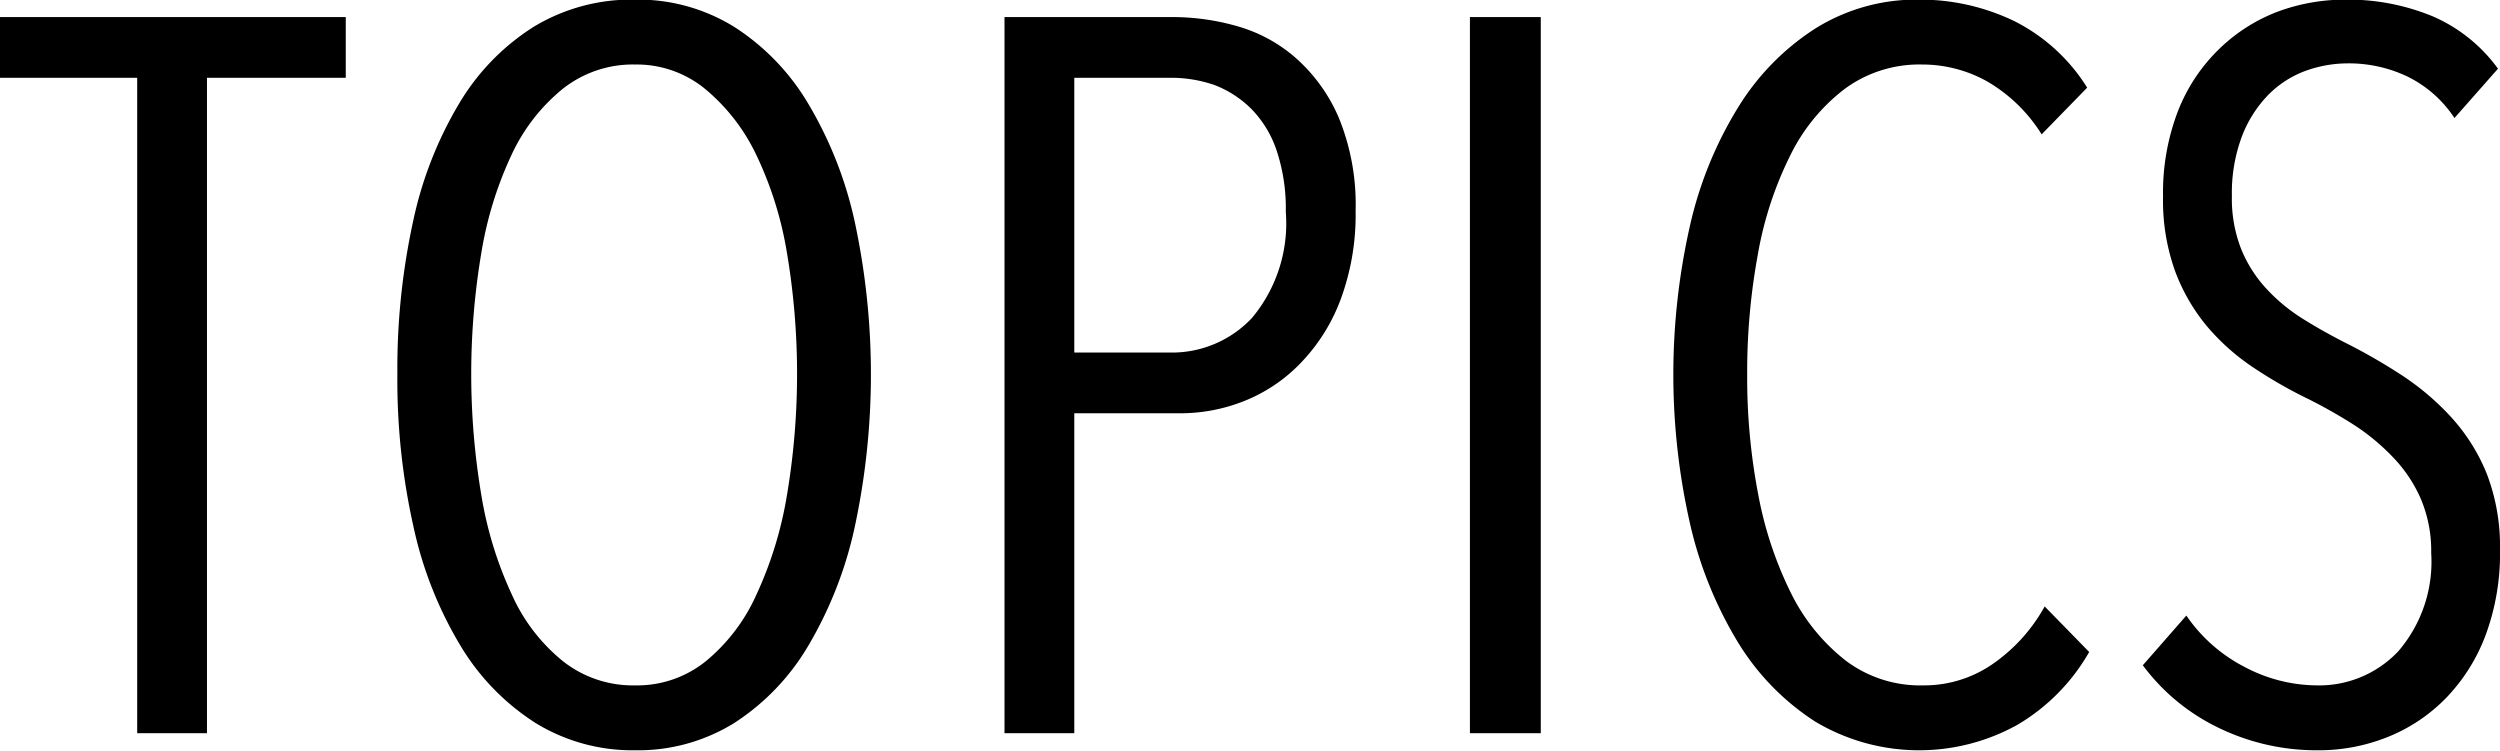 <svg xmlns="http://www.w3.org/2000/svg" width="65.876" height="19.78" viewBox="0 0 65.876 19.78">
  <defs>
    <style>
      .cls-1 {
        fill-rule: evenodd;
      }
    </style>
  </defs>
  <path id="title_topics" class="cls-1" d="M615.423,6427.08v-1.6H606.3v1.6h3.627v17.27h1.839v-17.27h3.653Zm13.411,3.79a10.386,10.386,0,0,0-1.226-3.11,6.078,6.078,0,0,0-1.946-2.02,4.813,4.813,0,0,0-2.613-.72,4.974,4.974,0,0,0-2.68.72,6.037,6.037,0,0,0-1.96,2.02,10.173,10.173,0,0,0-1.213,3.11,18.2,18.2,0,0,0-.413,4.01,17.668,17.668,0,0,0,.427,4.04,10.287,10.287,0,0,0,1.239,3.13,6.182,6.182,0,0,0,1.973,2.03,4.88,4.88,0,0,0,2.627.72,4.813,4.813,0,0,0,2.613-.72,6.113,6.113,0,0,0,1.946-2.03,10.516,10.516,0,0,0,1.226-3.13A19.184,19.184,0,0,0,628.834,6430.87Zm-1.786,7.21a10.1,10.1,0,0,1-.8,2.61,4.825,4.825,0,0,1-1.333,1.76,2.881,2.881,0,0,1-1.866.64,2.974,2.974,0,0,1-1.907-.64,4.743,4.743,0,0,1-1.346-1.76,10.061,10.061,0,0,1-.8-2.61,19.25,19.25,0,0,1,0-6.39,9.786,9.786,0,0,1,.8-2.59,4.881,4.881,0,0,1,1.346-1.73,2.974,2.974,0,0,1,1.907-.64,2.841,2.841,0,0,1,1.839.64,5.094,5.094,0,0,1,1.347,1.73,9.528,9.528,0,0,1,.813,2.59A19.25,19.25,0,0,1,627.048,6438.08Zm14.545-9.94a4.422,4.422,0,0,0-1.134-1.58,3.988,3.988,0,0,0-1.546-.84,6.187,6.187,0,0,0-1.68-.24h-4.452v18.87h1.839v-8.43h2.773a4.553,4.553,0,0,0,1.747-.34,4.232,4.232,0,0,0,1.479-1.02,4.84,4.84,0,0,0,1.027-1.66,6.421,6.421,0,0,0,.387-2.31A6.048,6.048,0,0,0,641.593,6428.14Zm-2.293,5.27a2.889,2.889,0,0,1-2.147.91H634.62v-7.24h2.507a3.5,3.5,0,0,1,1.186.19,2.812,2.812,0,0,1,.973.63,2.871,2.871,0,0,1,.667,1.1,4.831,4.831,0,0,1,.24,1.61A3.882,3.882,0,0,1,639.3,6433.41Zm7.612,10.94v-18.87h-1.867v18.87h1.867Zm14.451-2.14-1.173-1.2a4.466,4.466,0,0,1-1.36,1.51,3.167,3.167,0,0,1-1.84.57,3.26,3.26,0,0,1-2.039-.65,5.142,5.142,0,0,1-1.44-1.77,9.911,9.911,0,0,1-.867-2.6,16.311,16.311,0,0,1-.293-3.16,17.1,17.1,0,0,1,.28-3.17,9.47,9.47,0,0,1,.853-2.61,4.923,4.923,0,0,1,1.44-1.76,3.315,3.315,0,0,1,2.04-.64,3.5,3.5,0,0,1,1.719.45,4.159,4.159,0,0,1,1.427,1.39l1.2-1.23a4.8,4.8,0,0,0-1.933-1.76,5.71,5.71,0,0,0-2.493-.56,5.026,5.026,0,0,0-2.72.75,6.511,6.511,0,0,0-2.04,2.07,10.214,10.214,0,0,0-1.279,3.13,17.771,17.771,0,0,0,0,7.86,10.516,10.516,0,0,0,1.266,3.13,6.527,6.527,0,0,0,2.026,2.08,5.335,5.335,0,0,0,5.333.09,5.238,5.238,0,0,0,1.893-1.92h0Zm10.479-4.69a4.968,4.968,0,0,0-.934-1.49,6.834,6.834,0,0,0-1.319-1.12,15.137,15.137,0,0,0-1.48-.85c-0.391-.2-0.769-0.41-1.133-0.64a4.693,4.693,0,0,1-.96-0.8,3.448,3.448,0,0,1-.653-1.04,3.64,3.64,0,0,1-.24-1.39,4.239,4.239,0,0,1,.266-1.57,3.2,3.2,0,0,1,.693-1.09,2.679,2.679,0,0,1,.974-0.63,3.275,3.275,0,0,1,1.106-.2,3.588,3.588,0,0,1,1.573.34,3.135,3.135,0,0,1,1.253,1.1l1.147-1.3a4.17,4.17,0,0,0-1.72-1.38,5.856,5.856,0,0,0-2.306-.44,5.121,5.121,0,0,0-1.787.32,4.508,4.508,0,0,0-1.533.98,4.613,4.613,0,0,0-1.08,1.62,5.992,5.992,0,0,0-.4,2.28,5.486,5.486,0,0,0,.32,1.96,4.973,4.973,0,0,0,.84,1.45,5.845,5.845,0,0,0,1.213,1.08,12.087,12.087,0,0,0,1.467.84,13.44,13.44,0,0,1,1.213.69,5.749,5.749,0,0,1,1.027.86,3.722,3.722,0,0,1,.719,1.09,3.511,3.511,0,0,1,.267,1.41,3.617,3.617,0,0,1-.866,2.59,2.862,2.862,0,0,1-2.147.9,4.1,4.1,0,0,1-1.893-.48,4.172,4.172,0,0,1-1.546-1.36l-1.147,1.31a5.4,5.4,0,0,0,1.96,1.63,5.908,5.908,0,0,0,2.653.61,4.879,4.879,0,0,0,1.866-.36,4.463,4.463,0,0,0,1.533-1.04,4.807,4.807,0,0,0,1.027-1.65,6.191,6.191,0,0,0,.373-2.23A5.335,5.335,0,0,0,671.842,6437.52Z" transform="translate(-606.312 -6425.03)"/>
</svg>
